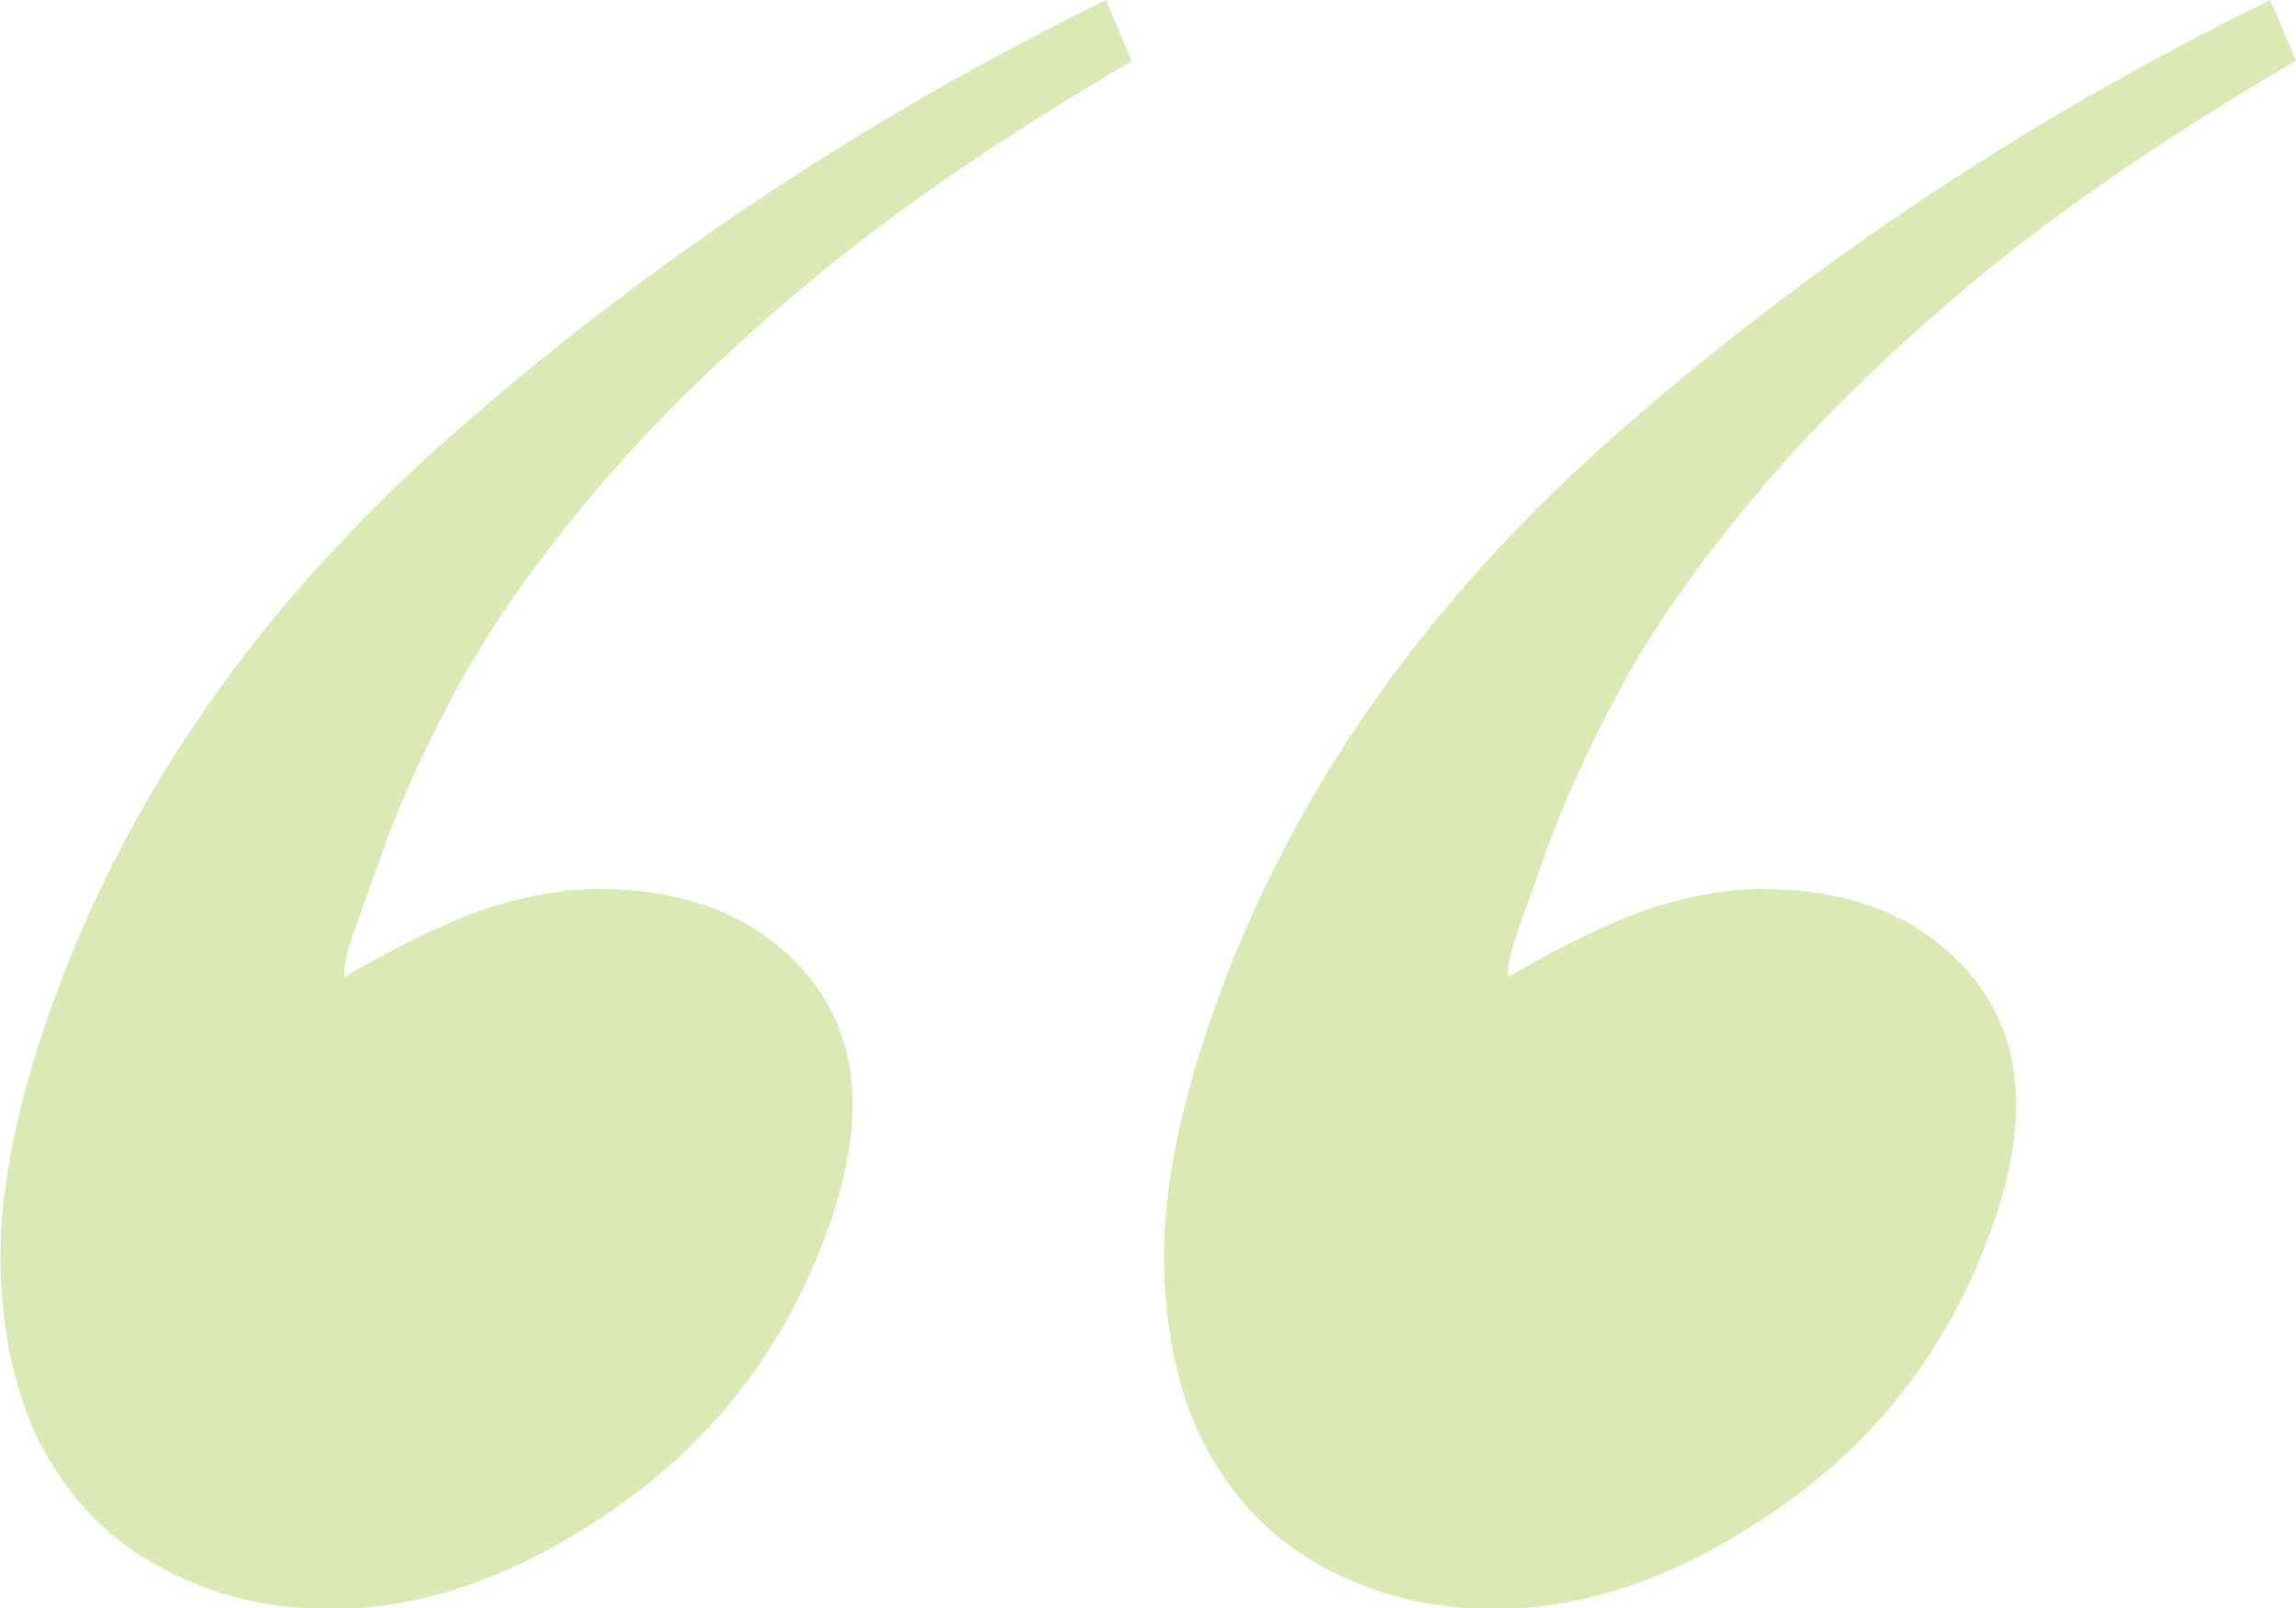 <?xml version="1.0" encoding="UTF-8"?><svg id="_レイヤー_2" xmlns="http://www.w3.org/2000/svg" viewBox="0 0 29.52 20.68"><defs><style>.cls-1{fill:#dbeab4;}</style></defs><g id="design"><path class="cls-1" d="M14.56.78c-1.67.98-3.06,1.93-4.17,2.86-1.1.92-2.03,1.83-2.78,2.73-.75.89-1.33,1.73-1.75,2.51-.42.78-.74,1.49-.96,2.12l-.37,1.04c-.08.23-.11.4-.1.52.8-.46,1.44-.76,1.92-.91.48-.14.93-.22,1.33-.22,1.21,0,2.13.39,2.75,1.17.62.78.7,1.83.23,3.16-.53,1.5-1.43,2.7-2.69,3.59-1.27.9-2.51,1.34-3.72,1.34-.75,0-1.45-.16-2.08-.48-.64-.32-1.15-.79-1.53-1.43-.38-.63-.59-1.43-.63-2.38-.04-.95.17-2.09.64-3.42.98-2.77,2.72-5.25,5.22-7.44C8.37,3.35,11.16,1.5,14.22,0l.33.78ZM29.52.78c-1.67.98-3.06,1.93-4.17,2.86-1.1.92-2.03,1.83-2.78,2.73-.75.89-1.33,1.73-1.75,2.51-.42.78-.74,1.49-.96,2.12l-.37,1.04c-.08.23-.11.4-.1.52.8-.46,1.44-.76,1.92-.91.48-.14.93-.22,1.33-.22,1.21,0,2.13.39,2.75,1.17.62.78.7,1.83.23,3.16-.53,1.5-1.43,2.7-2.69,3.59-1.27.9-2.51,1.34-3.72,1.34-.75,0-1.45-.16-2.08-.48-.64-.32-1.15-.79-1.53-1.43-.38-.63-.59-1.43-.63-2.38-.04-.95.17-2.09.64-3.42.98-2.77,2.72-5.25,5.22-7.44,2.5-2.19,5.29-4.04,8.36-5.54l.33.78Z"/></g></svg>